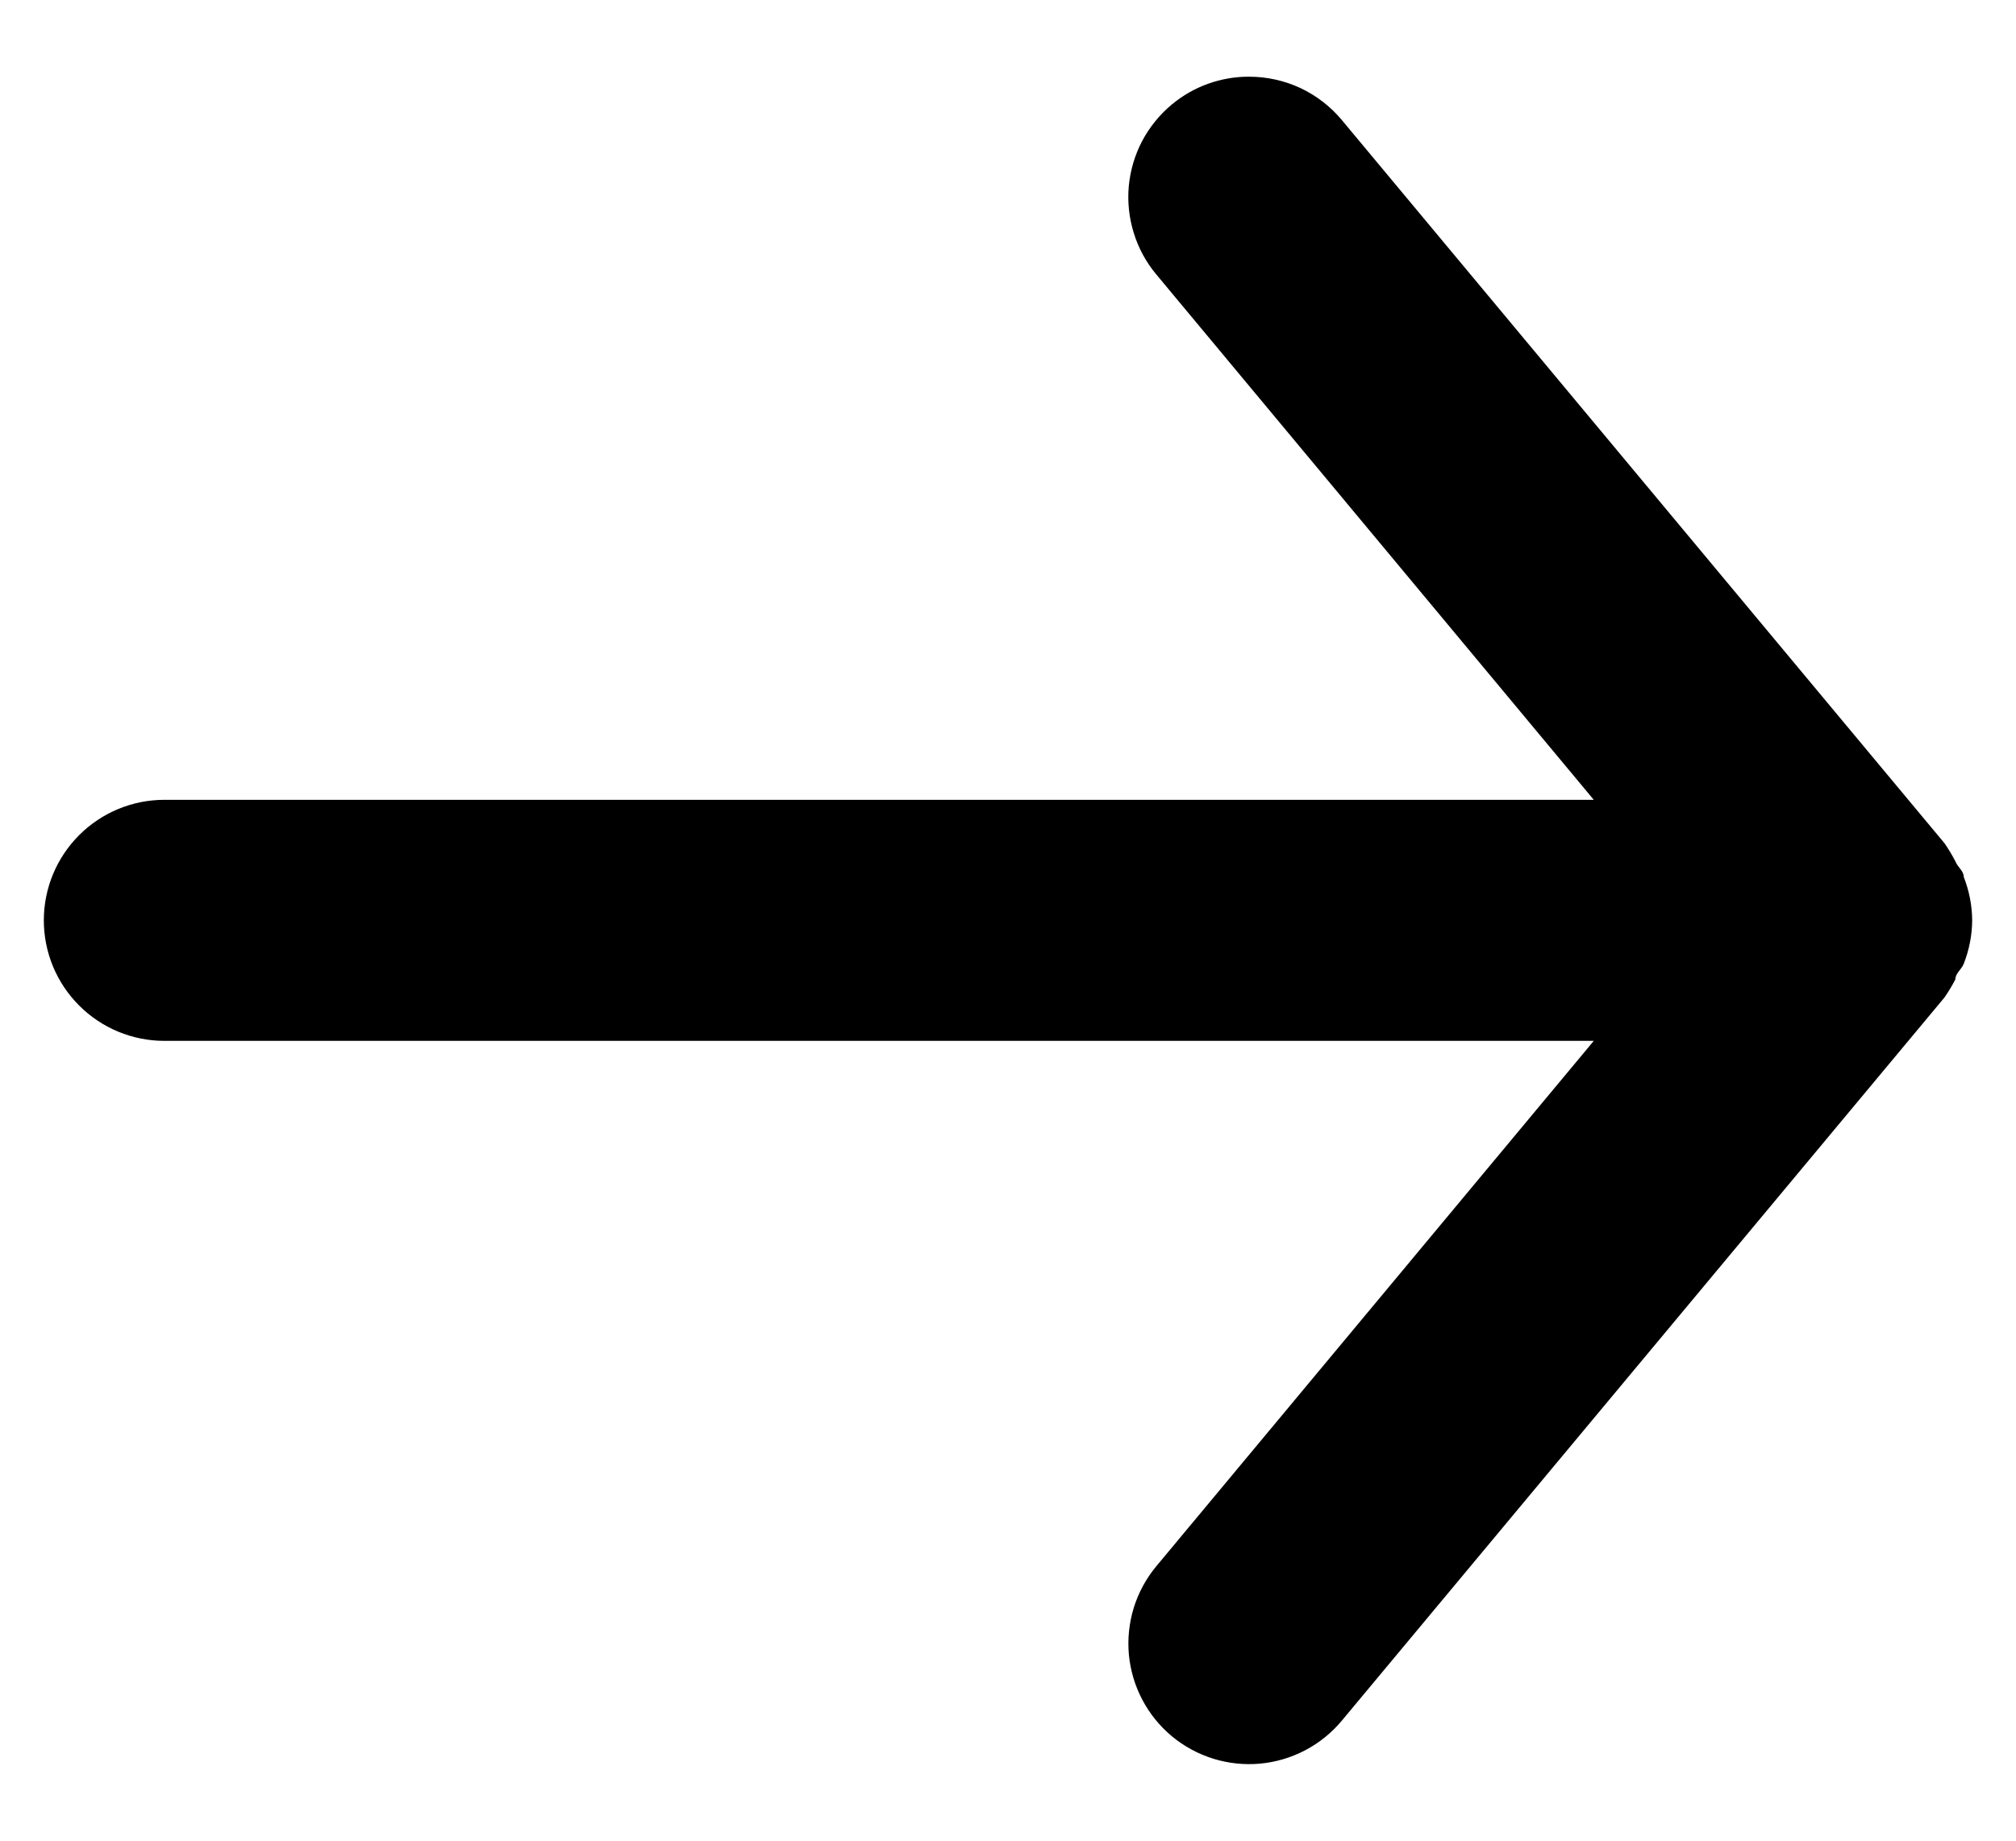 <svg width="23" height="21" viewBox="0 0 23 21" fill="none" xmlns="http://www.w3.org/2000/svg">
<path d="M1.875 11.875H18.183L13.191 17.87C13.076 18.009 12.989 18.169 12.935 18.342C12.882 18.515 12.863 18.696 12.879 18.876C12.913 19.24 13.089 19.575 13.37 19.809C13.651 20.042 14.013 20.154 14.376 20.121C14.74 20.087 15.075 19.911 15.309 19.63L22.184 11.38C22.23 11.314 22.271 11.245 22.308 11.174C22.308 11.105 22.376 11.064 22.404 10.995C22.466 10.837 22.499 10.669 22.5 10.5C22.499 10.331 22.466 10.163 22.404 10.005C22.404 9.936 22.335 9.895 22.308 9.826C22.271 9.755 22.23 9.686 22.184 9.62L15.309 1.37C15.18 1.215 15.018 1.09 14.835 1.004C14.652 0.919 14.452 0.875 14.25 0.875C13.929 0.874 13.617 0.986 13.37 1.191C13.231 1.307 13.116 1.448 13.031 1.608C12.947 1.768 12.895 1.943 12.878 2.124C12.862 2.304 12.881 2.485 12.935 2.658C12.988 2.831 13.075 2.991 13.191 3.13L18.183 9.125H1.875C1.51 9.125 1.161 9.27 0.903 9.528C0.645 9.786 0.5 10.135 0.5 10.5C0.5 10.865 0.645 11.214 0.903 11.472C1.161 11.73 1.51 11.875 1.875 11.875Z" fill="black"/>
</svg>
